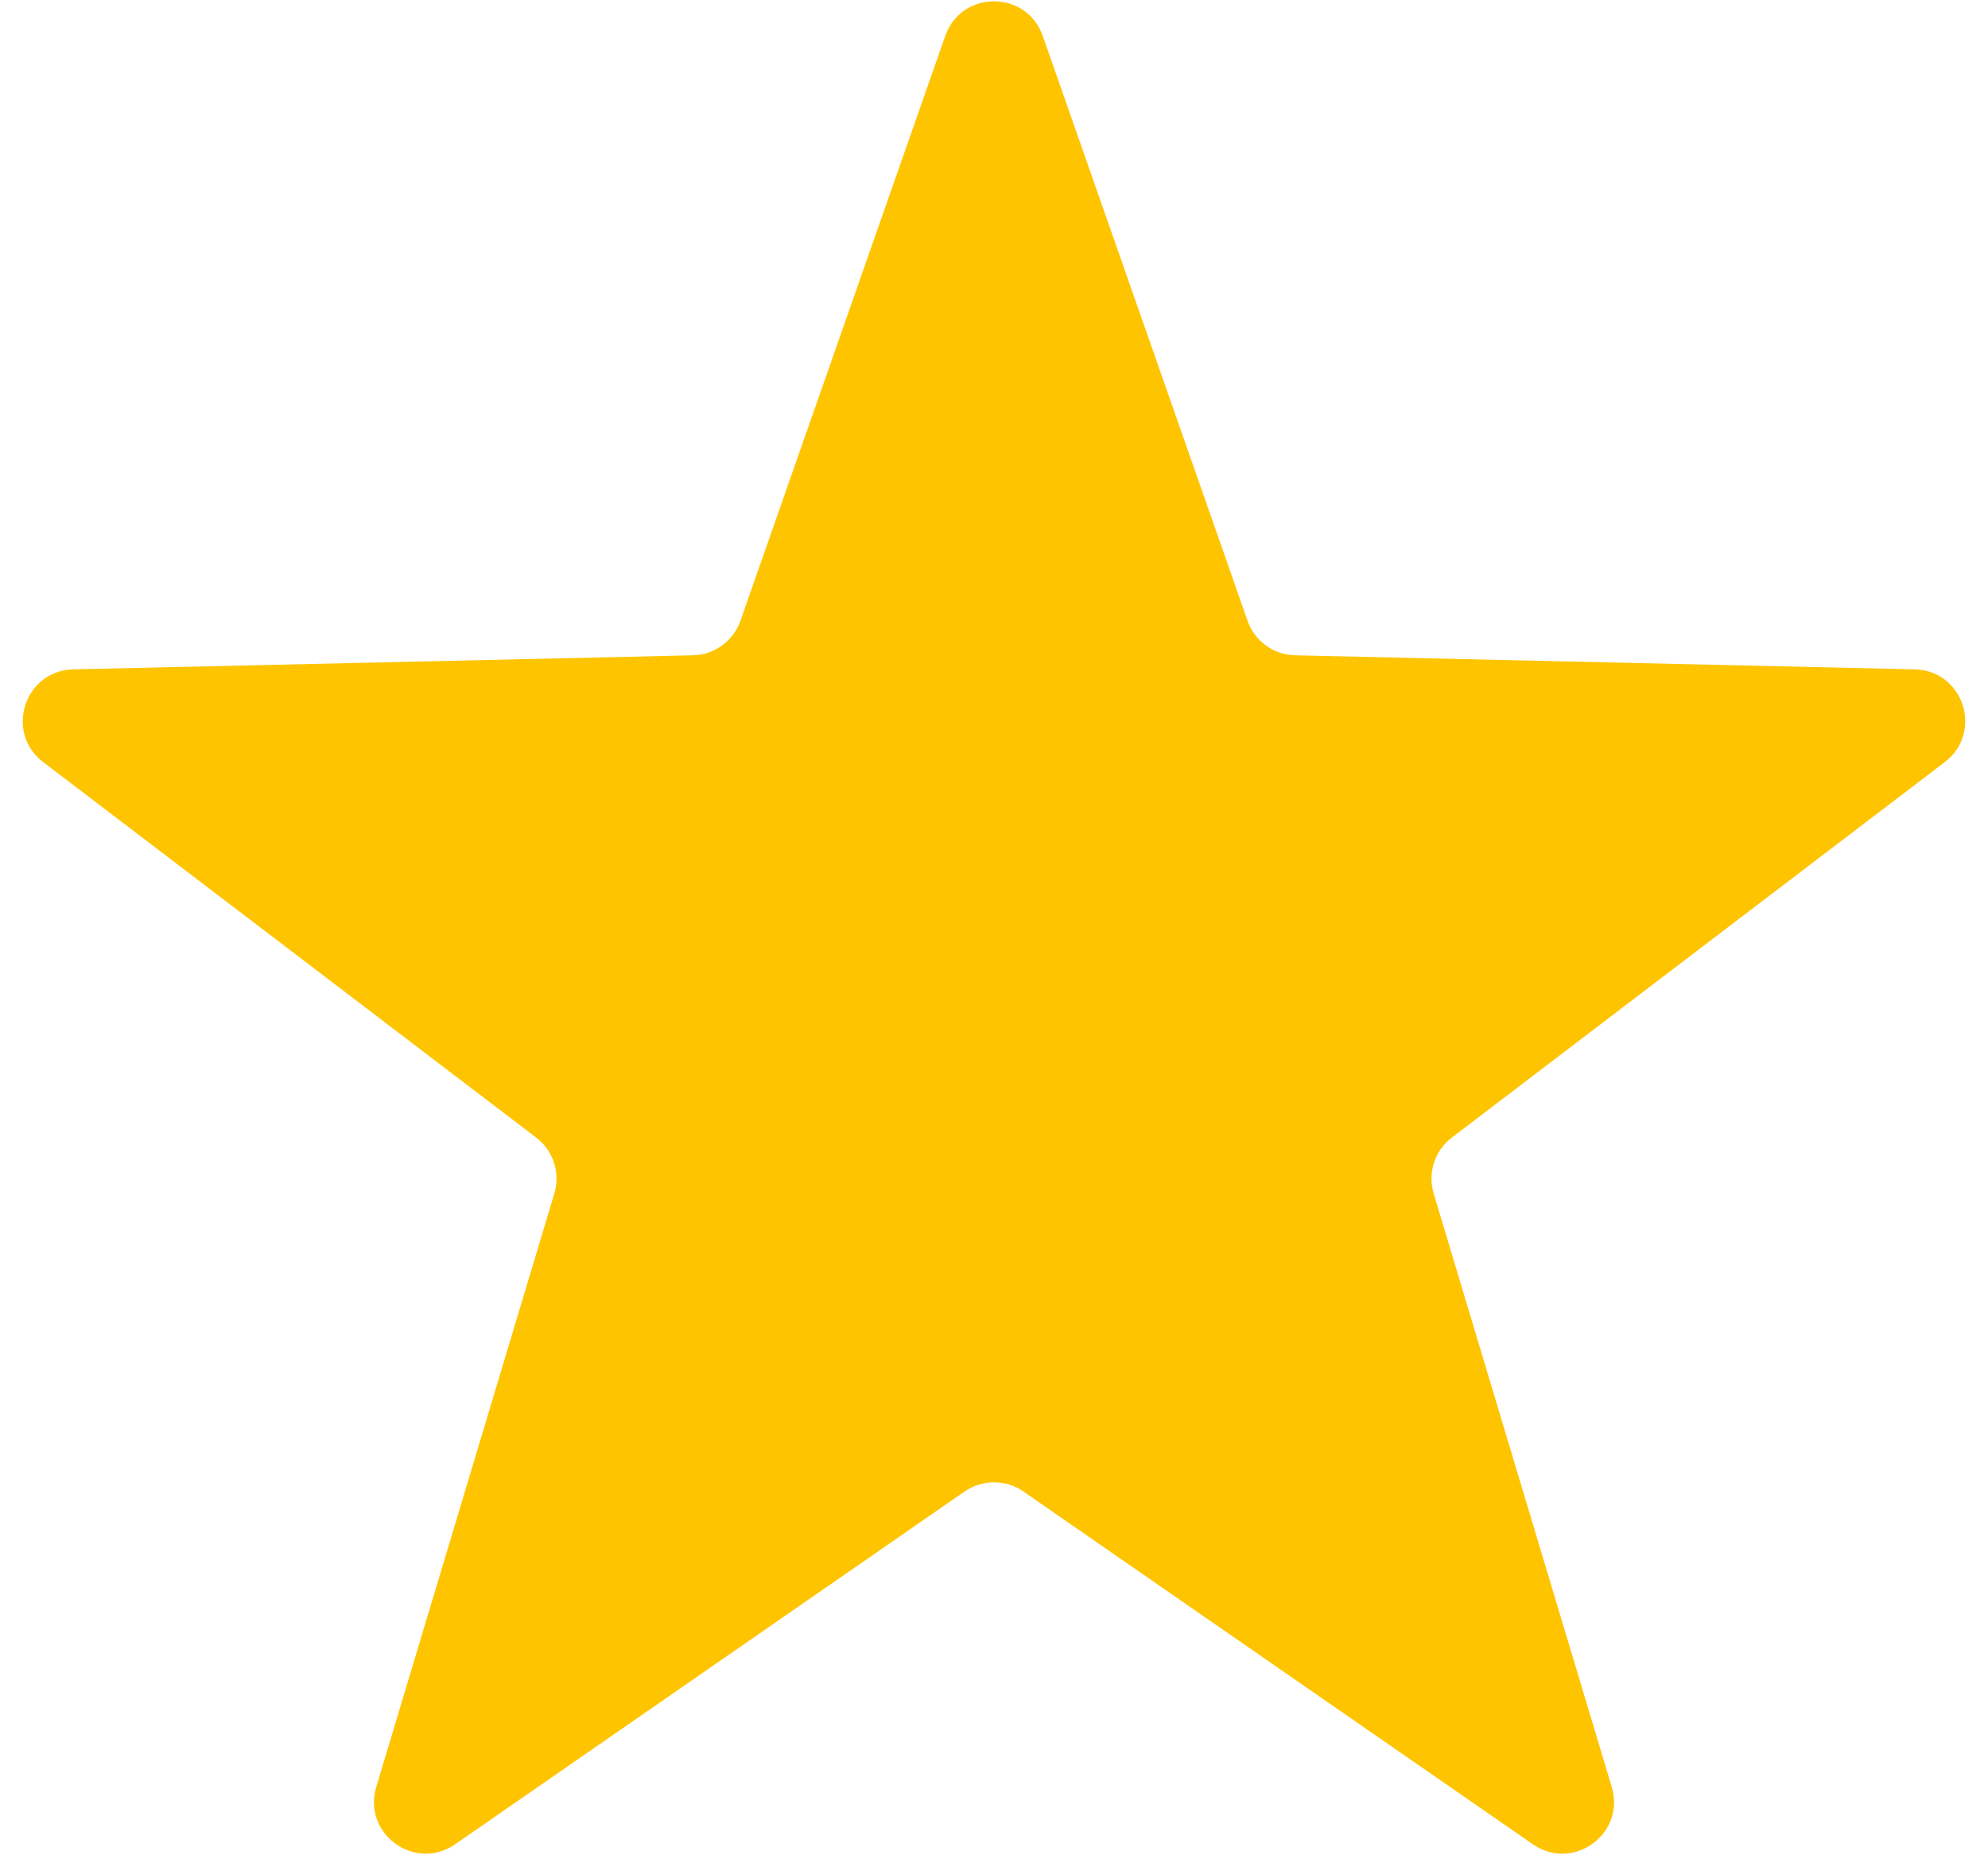 <?xml version="1.0" encoding="UTF-8"?> <svg xmlns="http://www.w3.org/2000/svg" width="77" height="72" viewBox="0 0 77 72" fill="none"><path d="M36.612 1.39C37.238 -0.395 39.762 -0.395 40.388 1.39L48.321 24.046C48.596 24.832 49.33 25.365 50.163 25.384L74.161 25.928C76.052 25.971 76.832 28.372 75.328 29.519L56.233 44.065C55.57 44.569 55.29 45.432 55.529 46.23L62.427 69.222C62.971 71.034 60.928 72.518 59.373 71.441L39.639 57.775C38.954 57.301 38.046 57.301 37.361 57.775L17.627 71.441C16.072 72.518 14.029 71.034 14.573 69.222L21.471 46.23C21.71 45.432 21.43 44.569 20.767 44.065L1.672 29.519C0.168 28.372 0.948 25.971 2.839 25.928L26.837 25.384C27.67 25.365 28.404 24.832 28.679 24.046L36.612 1.39Z" fill="#FFC400"></path></svg> 